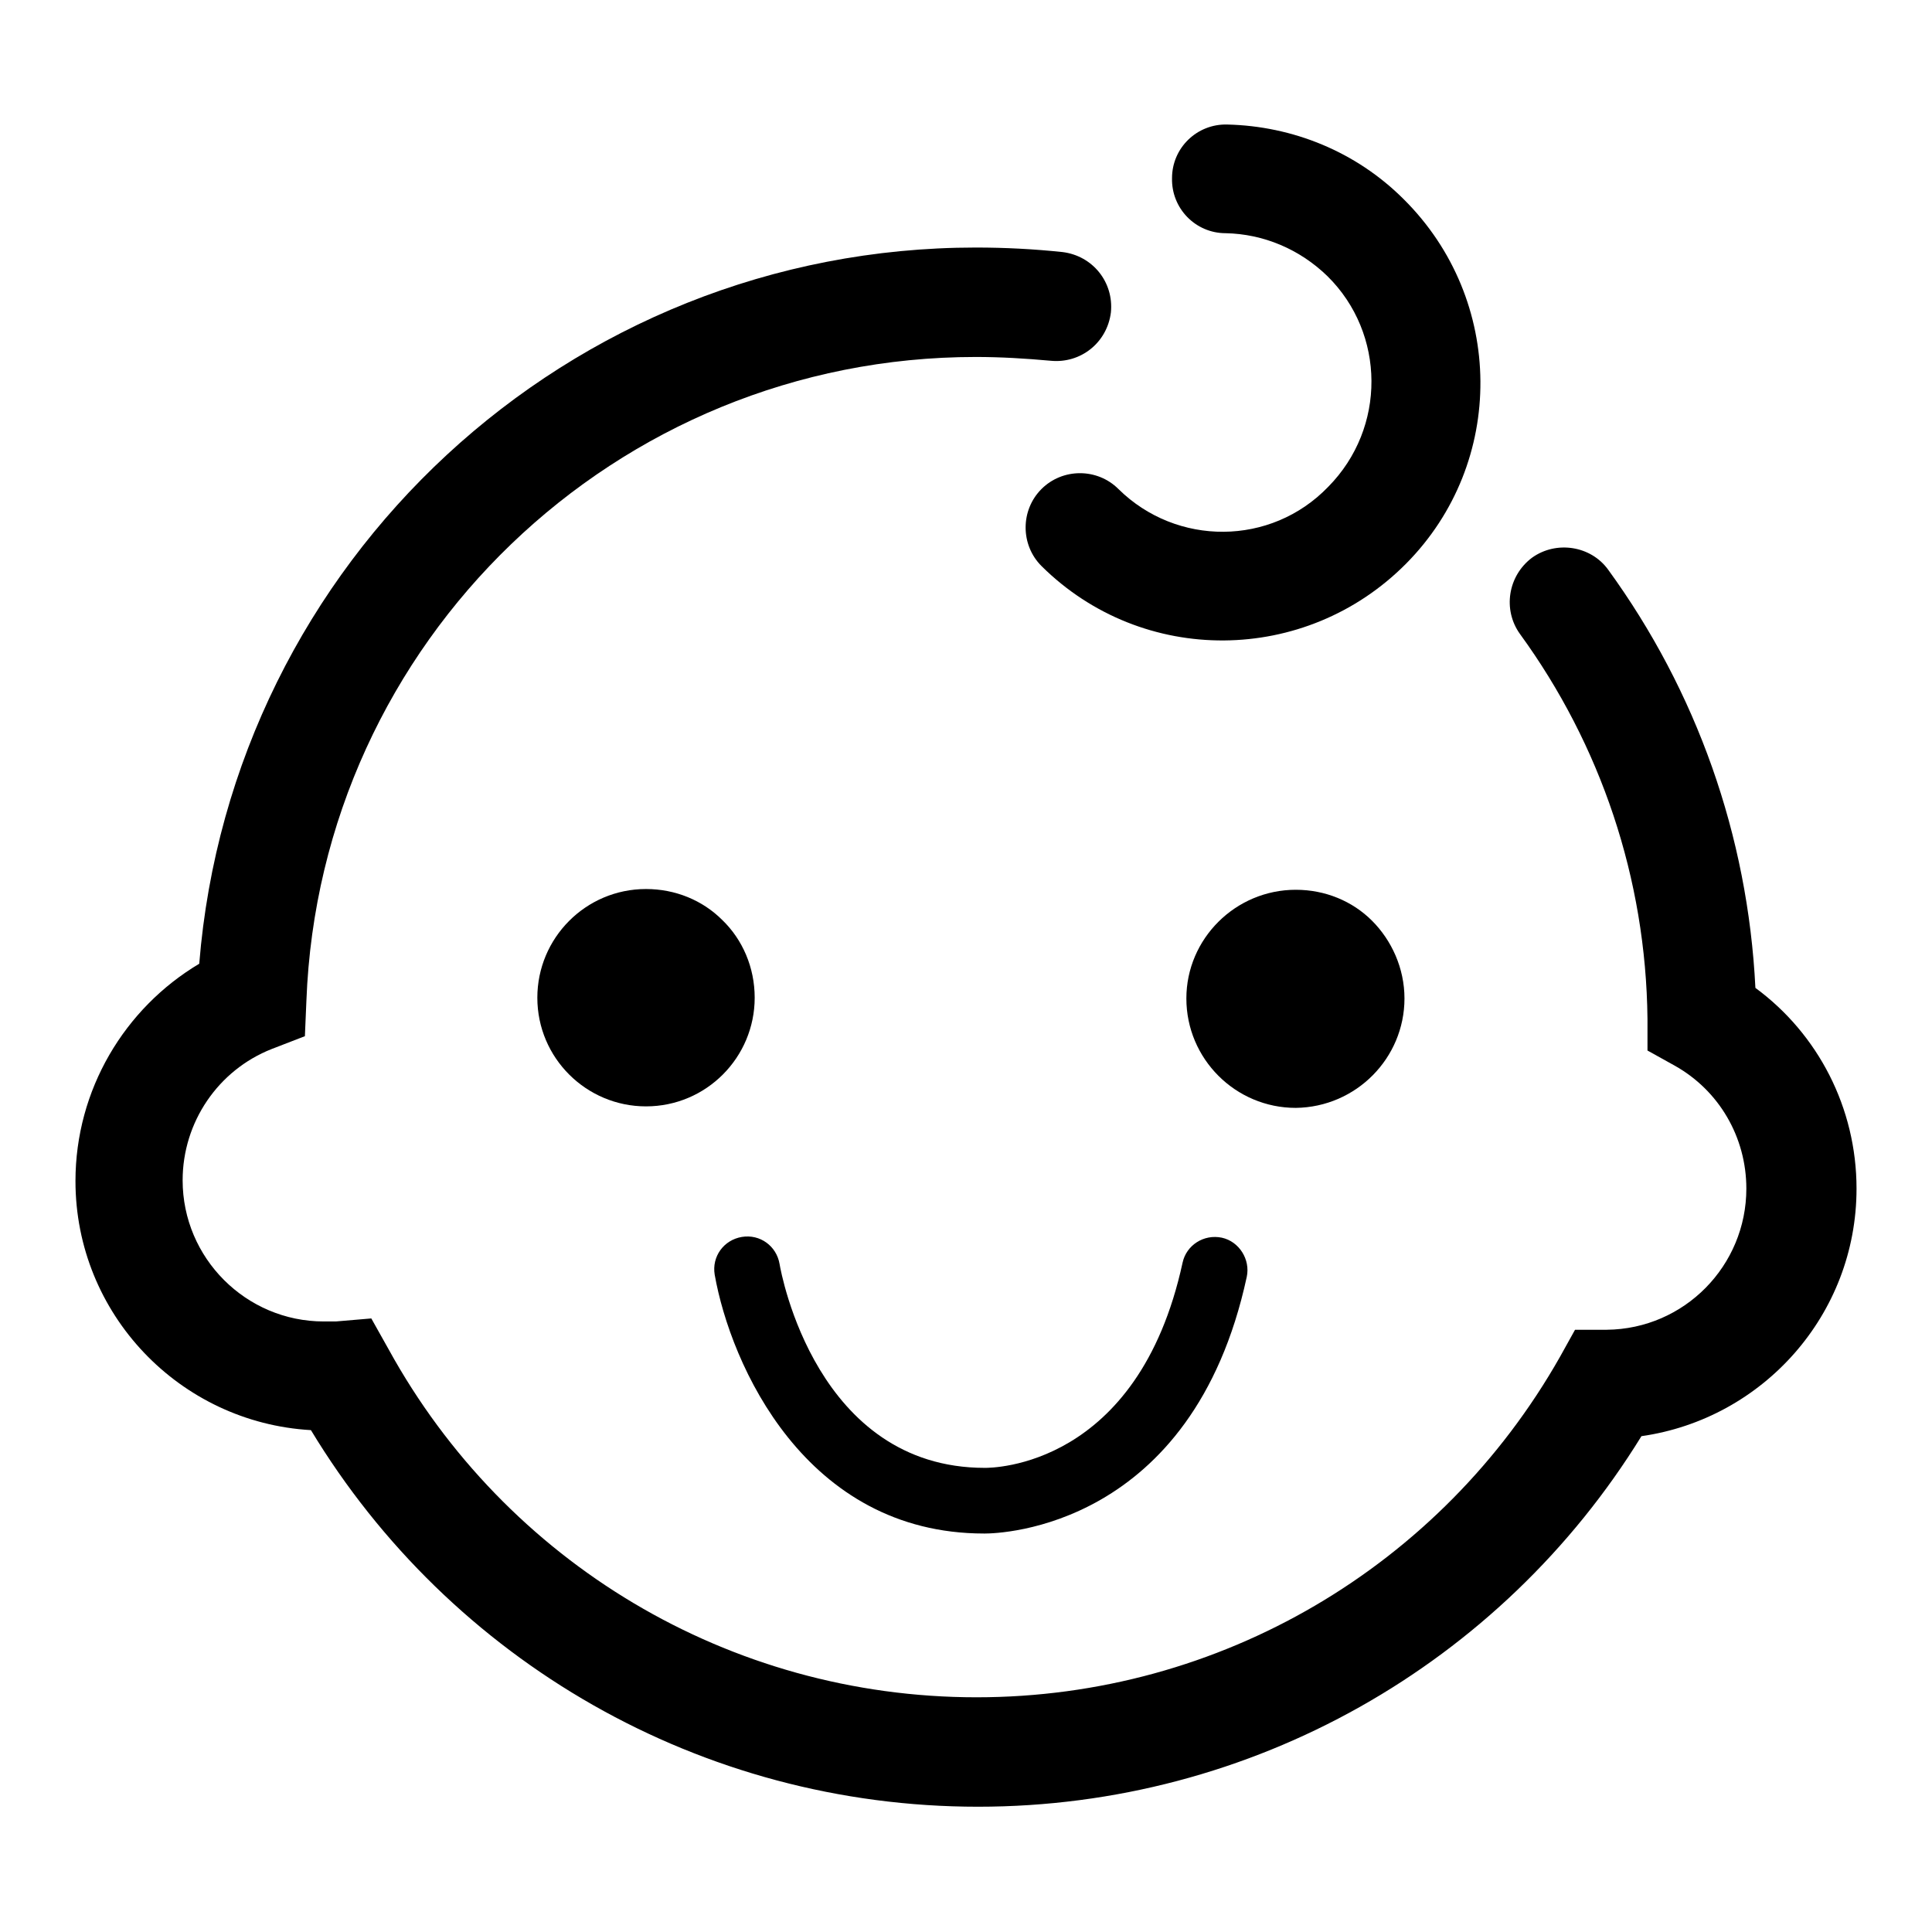 <?xml version="1.0" encoding="utf-8"?>
<!-- Svg Vector Icons : http://www.onlinewebfonts.com/icon -->
<!DOCTYPE svg PUBLIC "-//W3C//DTD SVG 1.1//EN" "http://www.w3.org/Graphics/SVG/1.1/DTD/svg11.dtd">
<svg version="1.1" xmlns="http://www.w3.org/2000/svg" xmlns:xlink="http://www.w3.org/1999/xlink" x="0px" y="0px" viewBox="0 0 256 256" enable-background="new 0 0 256 256" xml:space="preserve">
<g><g><path fill="#000000" d="M130.4,203.2c0,0,0,0,0.1,0c2,0,27.5-0.7,34.7-34c0.5-2.3-1-4.7-3.3-5.2c-2.4-0.5-4.7,1-5.2,3.3c-5.9,27.2-25.3,27.2-26.2,27.2c-22.3,0-27-25.8-27.2-27c-0.4-2.4-2.6-4-5-3.6c-2.4,0.4-4,2.6-3.6,5C96.8,180.8,106.7,203.2,130.4,203.2z"/><path fill="#000000" d="M246,157.5c0-10.7-5.1-20.5-13.4-26.6c-1-20.2-7.8-39.3-19.5-55.4c-2.3-3.2-6.9-3.9-10.1-1.6c-3.2,2.4-3.9,6.9-1.6,10.1c10.7,14.7,16.7,32.4,16.9,51l0,4.2l3.6,2c5.9,3.3,9.5,9.5,9.5,16.3c0,10.2-8.2,18.6-18.5,18.7l-4.2,0l-2,3.6c-15.7,27.7-45,45.1-77.3,45.1c-32.8,0-62.4-17.9-77.9-46.1l-2.3-4.1l-4.7,0.4c-0.5,0-1,0-1.6,0c-10.3,0-18.7-8.4-18.7-18.7c0-7.7,4.7-14.6,11.8-17.4l4.4-1.7l0.2-4.7c1.8-47.6,41-85.3,88.7-85.3c3.3,0,6.6,0.2,9.9,0.5c4,0.4,7.5-2.4,8-6.4c0.4-4-2.4-7.5-6.4-8c-3.8-0.4-7.6-0.6-11.5-0.6c-54,0-98.6,41.6-102.9,94.9C16.5,133.6,10,144.4,10,156.5c0,17.6,13.8,32,31.2,33c18.5,30.6,51.7,49.9,88.4,49.9c36.3,0,69.3-18.9,87.9-49.1C233.6,188,246,174.2,246,157.5z"/><path fill="#000000" d="M148.2,64.8c-2.8-2.8-7.4-2.8-10.2,0c-2.8,2.8-2.8,7.4,0,10.2c13.4,13.3,35,13.1,48.3-0.3s13.1-35-0.3-48.3c-6.3-6.3-14.7-9.7-23.4-9.9c-4-0.1-7.3,3.1-7.3,7.1c-0.1,4,3.1,7.3,7.1,7.3c5,0.1,9.8,2.1,13.5,5.7c7.7,7.6,7.8,20.1,0.1,27.9C168.4,72.4,155.9,72.4,148.2,64.8z"/><path fill="#000000" d="M186.1,132.3c0-4-1.7-7.7-4.3-10.3c-2.6-2.6-6.2-4.1-10.1-4.1c-8,0-14.5,6.5-14.5,14.4c0,8,6.5,14.5,14.5,14.5C179.7,146.7,186.1,140.2,186.1,132.3z"/><path fill="#000000" d="M95.7,121.9c-2.6-2.6-6.2-4.1-10.1-4.1c-8,0-14.4,6.5-14.4,14.4c0,8,6.5,14.4,14.4,14.4c8,0,14.4-6.5,14.4-14.4C100,128.2,98.4,124.5,95.7,121.9z"/></g></g>
</svg>